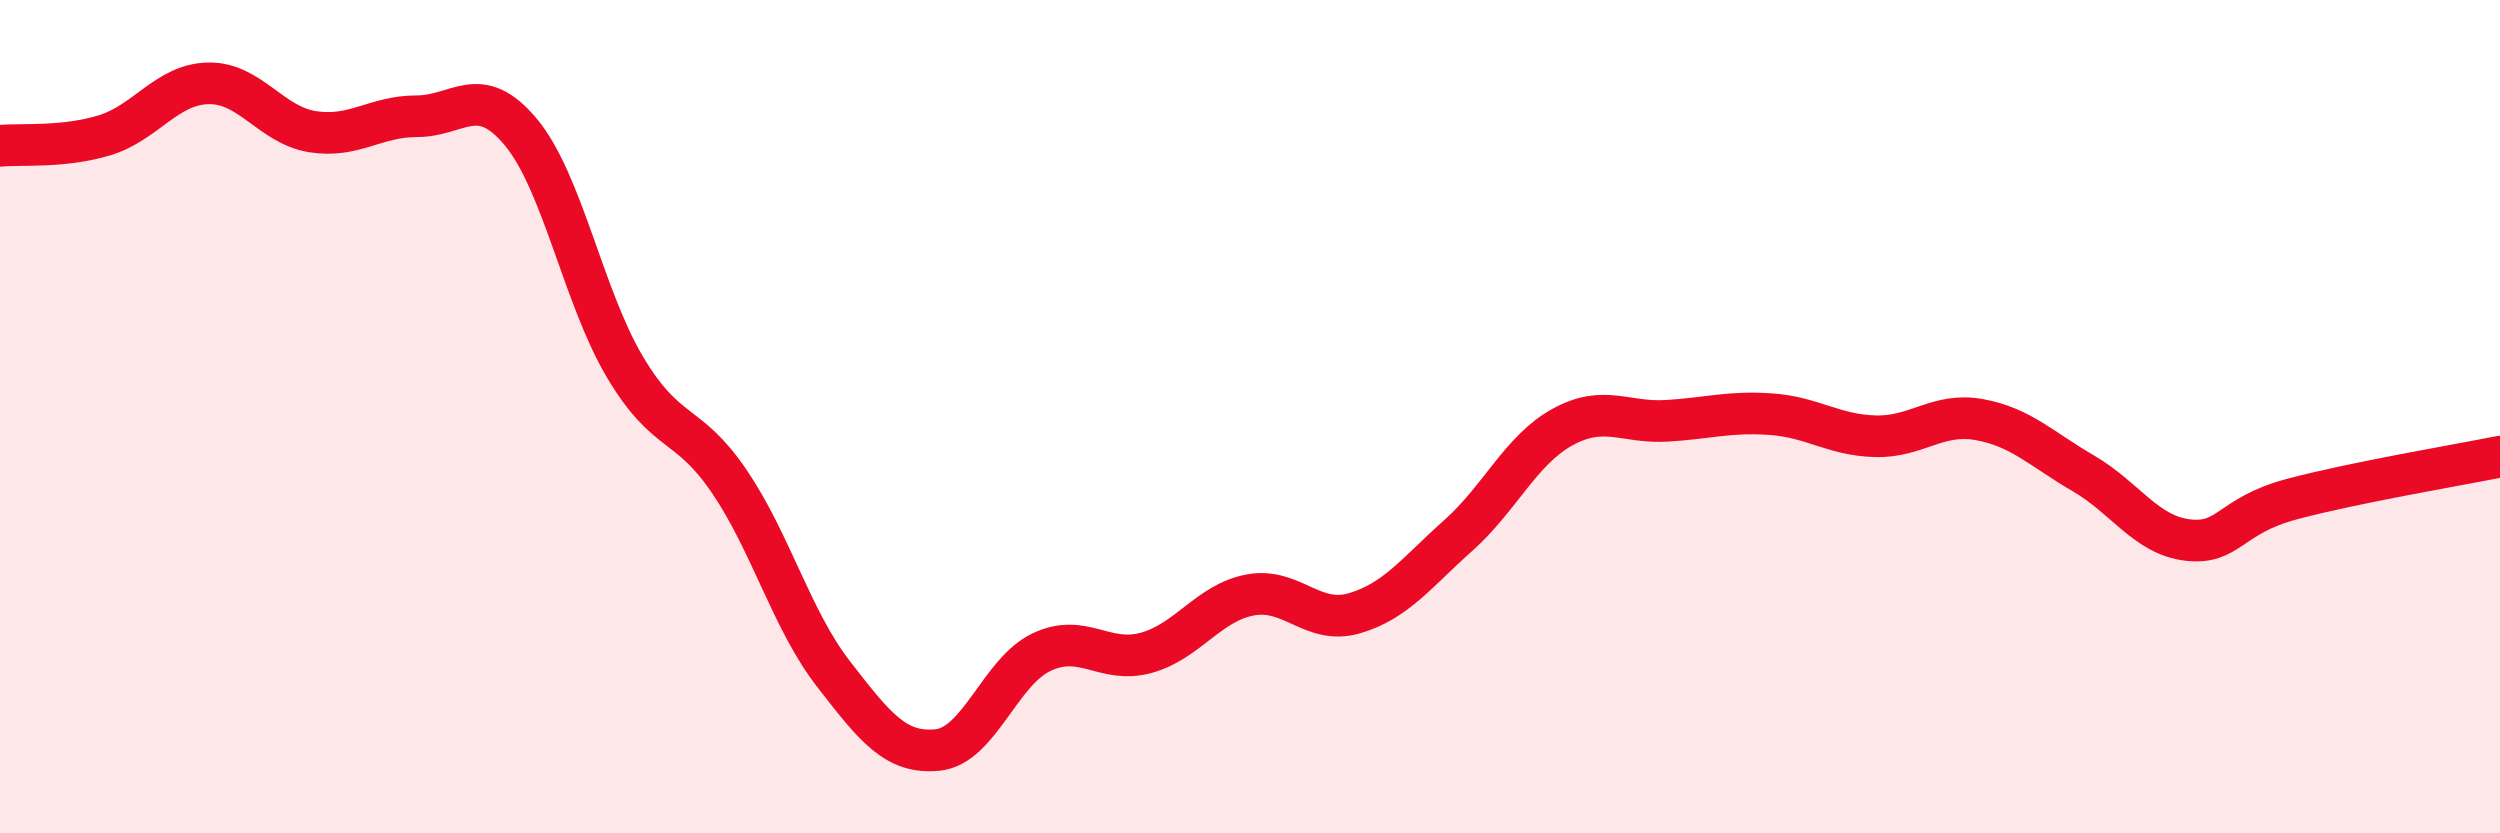
    <svg width="60" height="20" viewBox="0 0 60 20" xmlns="http://www.w3.org/2000/svg">
      <path
        d="M 0,3.5 C 0.5,3.45 1.5,3.55 2.5,3.25 C 3.5,2.95 4,2.02 5,2 C 6,1.98 6.5,3 7.5,3.16 C 8.5,3.32 9,2.79 10,2.79 C 11,2.79 11.5,1.97 12.5,3.17 C 13.5,4.37 14,7.13 15,8.81 C 16,10.49 16.5,10.08 17.5,11.55 C 18.5,13.02 19,14.88 20,16.17 C 21,17.46 21.5,18.1 22.5,18 C 23.5,17.9 24,16.12 25,15.65 C 26,15.18 26.5,15.94 27.5,15.67 C 28.5,15.4 29,14.47 30,14.28 C 31,14.09 31.5,15.01 32.5,14.72 C 33.5,14.43 34,13.74 35,12.85 C 36,11.96 36.5,10.8 37.5,10.25 C 38.5,9.7 39,10.16 40,10.1 C 41,10.04 41.5,9.87 42.5,9.94 C 43.5,10.01 44,10.44 45,10.47 C 46,10.5 46.5,9.89 47.5,10.07 C 48.5,10.25 49,10.78 50,11.36 C 51,11.94 51.5,12.84 52.5,12.96 C 53.5,13.08 53.5,12.38 55,11.98 C 56.5,11.58 59,11.16 60,10.96L60 20L0 20Z"
        fill="#EB0A25"
        opacity="0.1"
        stroke-linecap="round"
        stroke-linejoin="round"
      />
      <path
        d="M 0,3.5 C 0.5,3.45 1.5,3.55 2.5,3.25 C 3.5,2.95 4,2.02 5,2 C 6,1.98 6.5,3 7.5,3.16 C 8.5,3.32 9,2.79 10,2.79 C 11,2.79 11.5,1.97 12.5,3.17 C 13.5,4.37 14,7.13 15,8.81 C 16,10.49 16.5,10.08 17.5,11.55 C 18.5,13.02 19,14.88 20,16.17 C 21,17.46 21.5,18.1 22.5,18 C 23.5,17.9 24,16.12 25,15.65 C 26,15.18 26.5,15.94 27.5,15.67 C 28.5,15.4 29,14.47 30,14.28 C 31,14.09 31.5,15.01 32.5,14.72 C 33.5,14.43 34,13.74 35,12.85 C 36,11.96 36.5,10.8 37.5,10.25 C 38.5,9.7 39,10.16 40,10.1 C 41,10.04 41.5,9.87 42.5,9.94 C 43.5,10.01 44,10.44 45,10.47 C 46,10.5 46.5,9.89 47.5,10.07 C 48.5,10.25 49,10.78 50,11.36 C 51,11.94 51.5,12.84 52.5,12.96 C 53.5,13.08 53.5,12.38 55,11.98 C 56.5,11.58 59,11.16 60,10.96"
        stroke="#EB0A25"
        stroke-width="1"
        fill="none"
        stroke-linecap="round"
        stroke-linejoin="round"
      />
    </svg>
  